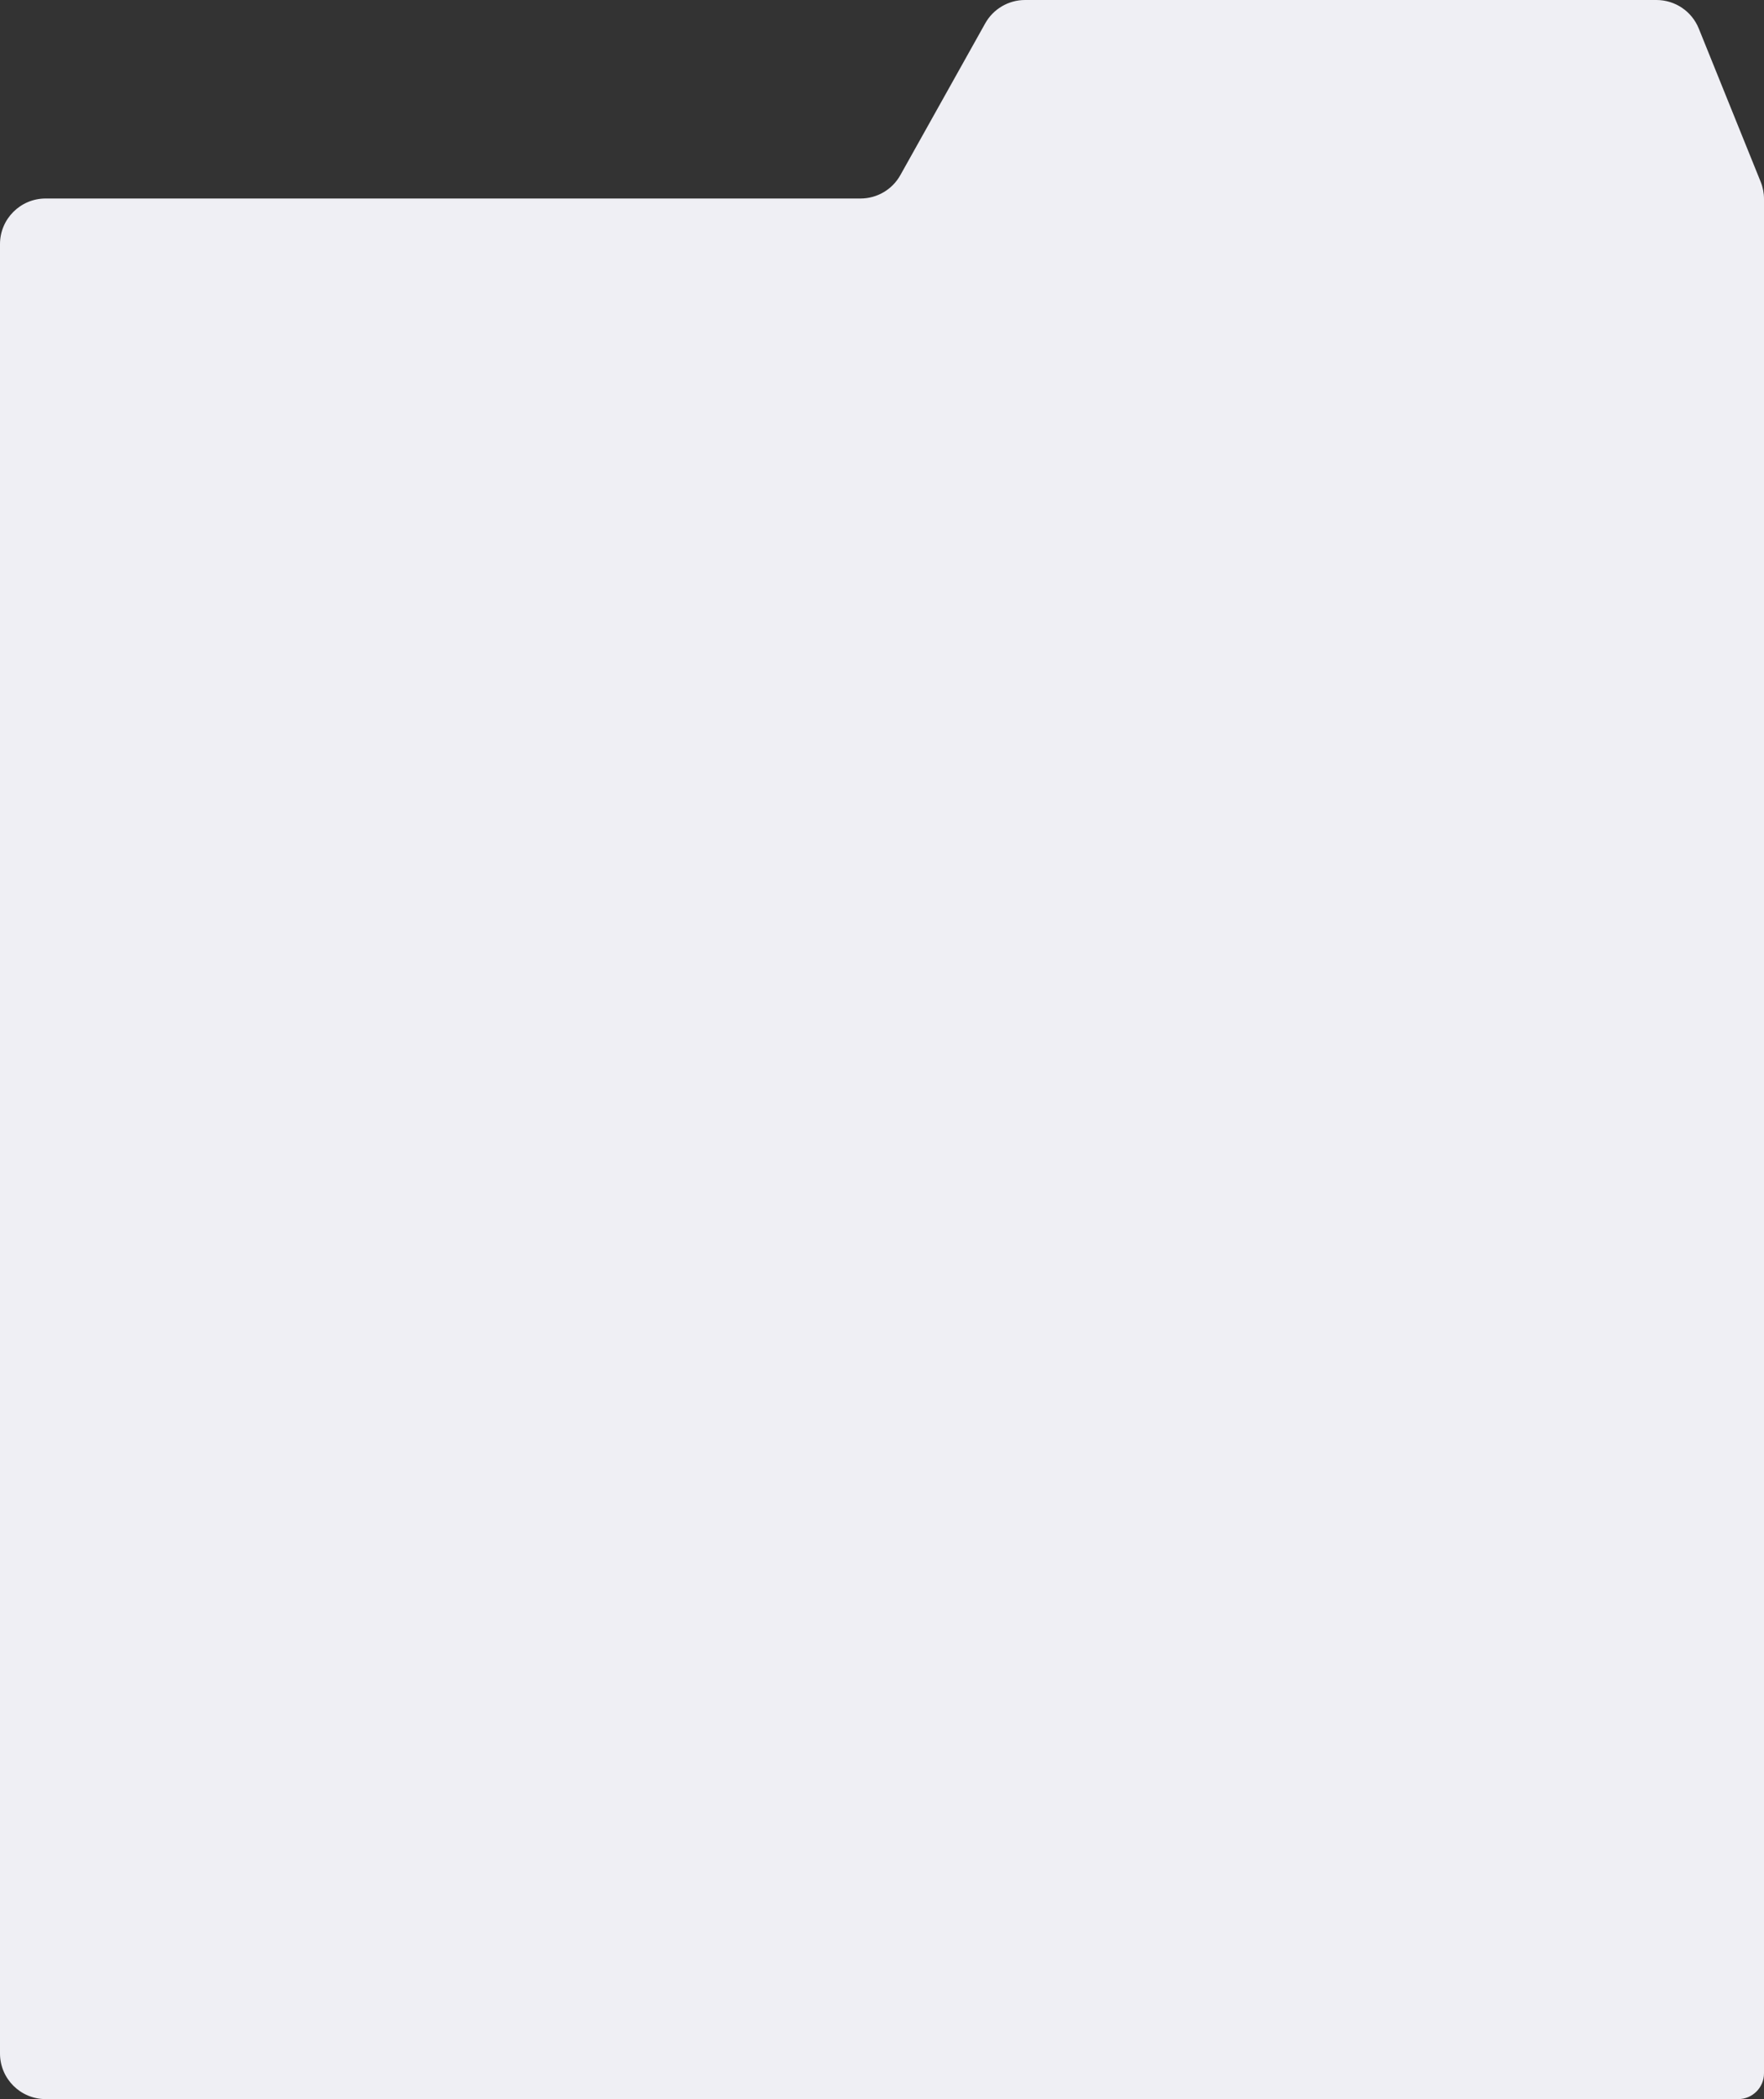 <?xml version="1.0" encoding="UTF-8"?> <svg xmlns="http://www.w3.org/2000/svg" width="580" height="690" viewBox="0 0 580 690" fill="none"><rect x="0" y="0" width="580" height="690" fill="#333333" stroke="none"/><path d="M0 80.251C0 71.967 6.716 65.251 15 65.251H142.397H282.938C288.37 65.251 293.378 62.315 296.029 57.574L323.939 7.678C326.59 2.937 331.598 0 337.03 0H427.192H498.391H533.99H544.646C550.761 0 556.264 3.712 558.554 9.382L578.908 59.766C579.629 61.552 580 63.459 580 65.385V229.769V250.594V272.113V314.457V324.869V335.282V356.894V399.145V417.193V435.459V471.779V544.225V616.419V652.515V670.563V681.526C580 686.206 576.206 690 571.526 690V690H571.573H551.744H533.897H498.205H462.513H427.316H284.547H213.162H177.47H142.273H70.889H15C6.716 690 0 683.284 0 675V80.251Z" fill="#EFEFF4"></path></svg> 